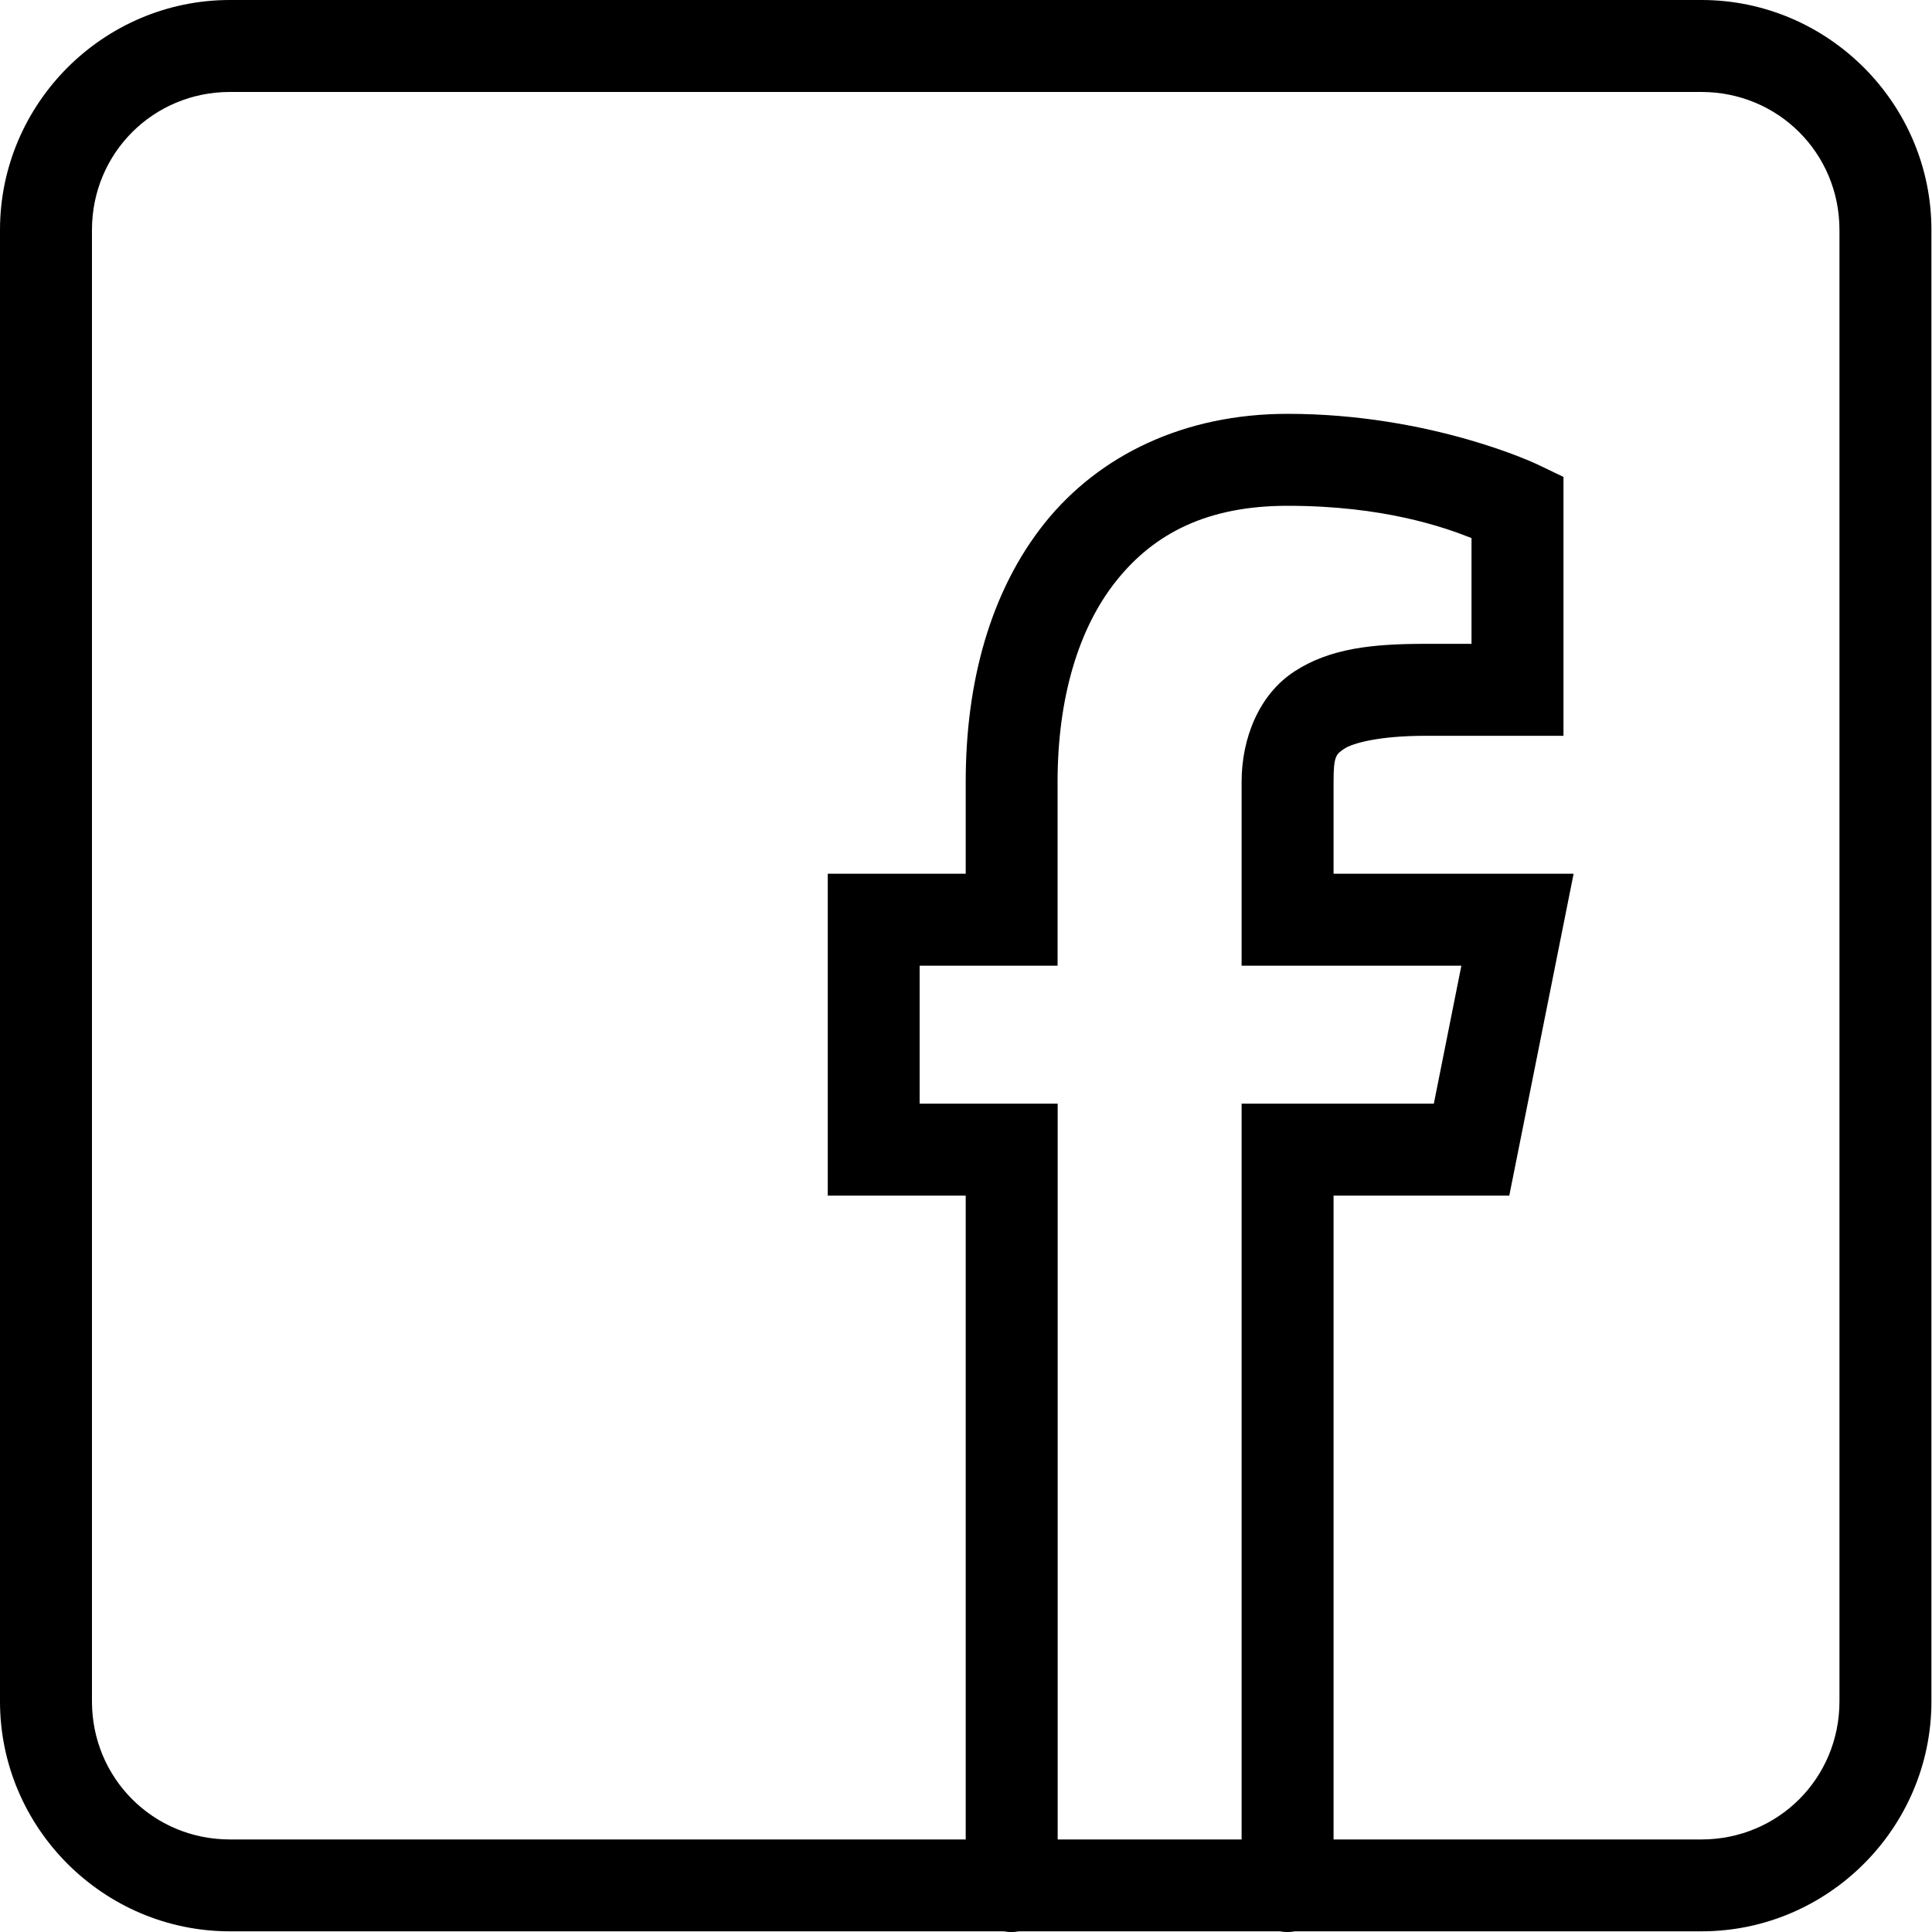 <svg xmlns="http://www.w3.org/2000/svg" width="20" height="20" viewBox="0 0 20 20">
    <g fill="none" fill-rule="evenodd">
        <g fill="#000" fill-rule="nonzero">
            <g>
                <g>
                    <g>
                        <g>
                            <g>
                                <g>
                                    <path d="M2.38 0C1.071 0 0 1.071 0 2.38v15.233c0 1.31 1.071 2.38 2.38 2.38h8.013c.051.01.104.01.155 0h2.701c.052.01.104.01.155 0h4.21c1.308 0 2.38-1.07 2.38-2.38V2.38c0-1.309-1.072-2.38-2.38-2.38H2.38zm0 .952h15.233c.795 0 1.429.634 1.429 1.428v15.233c0 .795-.634 1.429-1.429 1.429h-3.808v-6.665h1.819l.666-3.332h-2.485v-.952c0-.266.025-.286.114-.344.09-.058.365-.132.838-.132h1.428v-2.68l-.271-.13s-1.094-.523-2.585-.523c-1.071 0-1.95.427-2.514 1.13-.563.705-.818 1.647-.818 2.679v.952H8.569v3.332h1.428v6.665H2.38c-.794 0-1.428-.634-1.428-1.429V2.38c0-.794.634-1.428 1.428-1.428zm10.95 4.284c.989 0 1.612.219 1.903.334v1.095h-.476c-.548 0-.987.045-1.356.285-.37.24-.548.696-.548 1.143v1.904h2.275l-.285 1.428h-1.99v7.617h-1.904v-7.617H9.52V9.997h1.428V8.093c0-.873.22-1.597.61-2.083.389-.486.937-.774 1.77-.774z" transform="translate(-781 -5093) translate(250 624) translate(0 141) translate(0 1707) translate(0 2447) translate(460 51) translate(1 123) translate(70)"/>
                                </g>
                            </g>
                        </g>
                    </g>
                </g>
            </g>
        </g>
    </g>
</svg>
